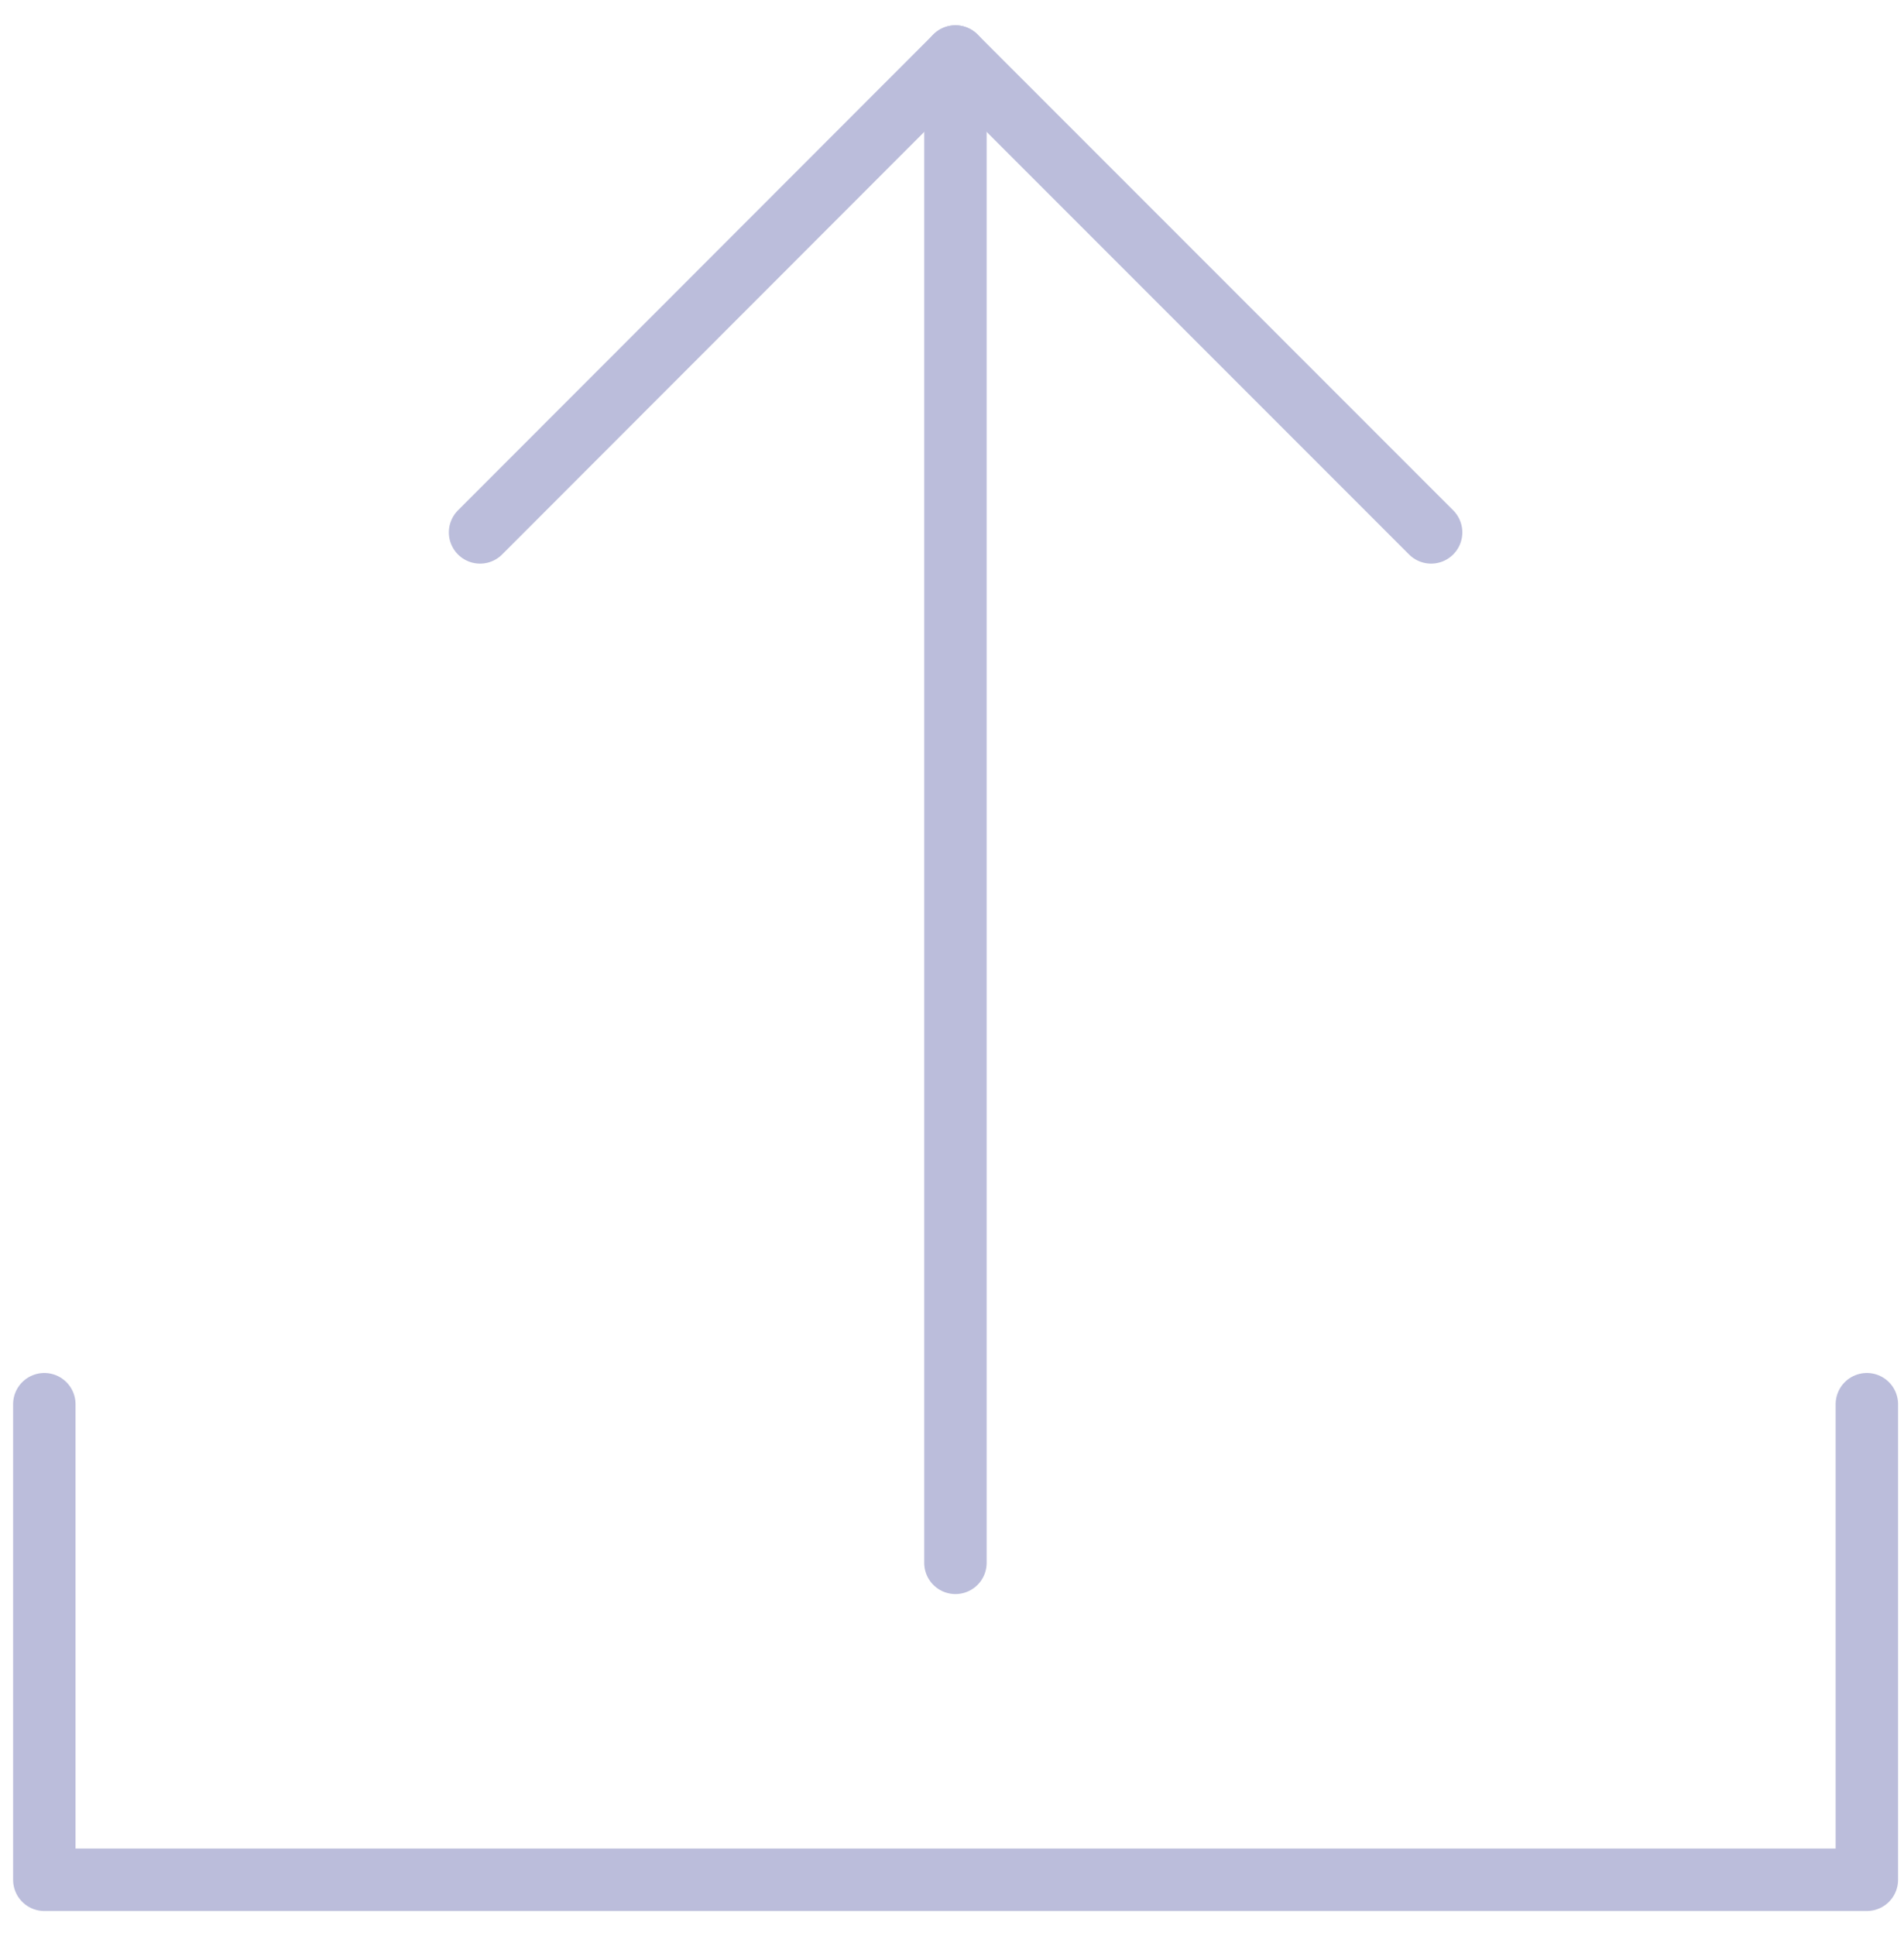 <svg width="61" height="62" viewBox="0 0 61 62" fill="none" xmlns="http://www.w3.org/2000/svg">
<path d="M1.42 44.97V60.2H59.81V44.97" stroke="#BBBDDB" stroke-width="2" stroke-linecap="round" stroke-linejoin="round"/>
<path d="M30.61 50.05V1.81" stroke="#BBBDDB" stroke-width="2" stroke-linecap="round" stroke-linejoin="round"/>
<path d="M15.38 17.05L30.61 1.81L45.85 17.05" stroke="#BBBDDB" stroke-width="2" stroke-linecap="round" stroke-linejoin="round"/>
</svg>
